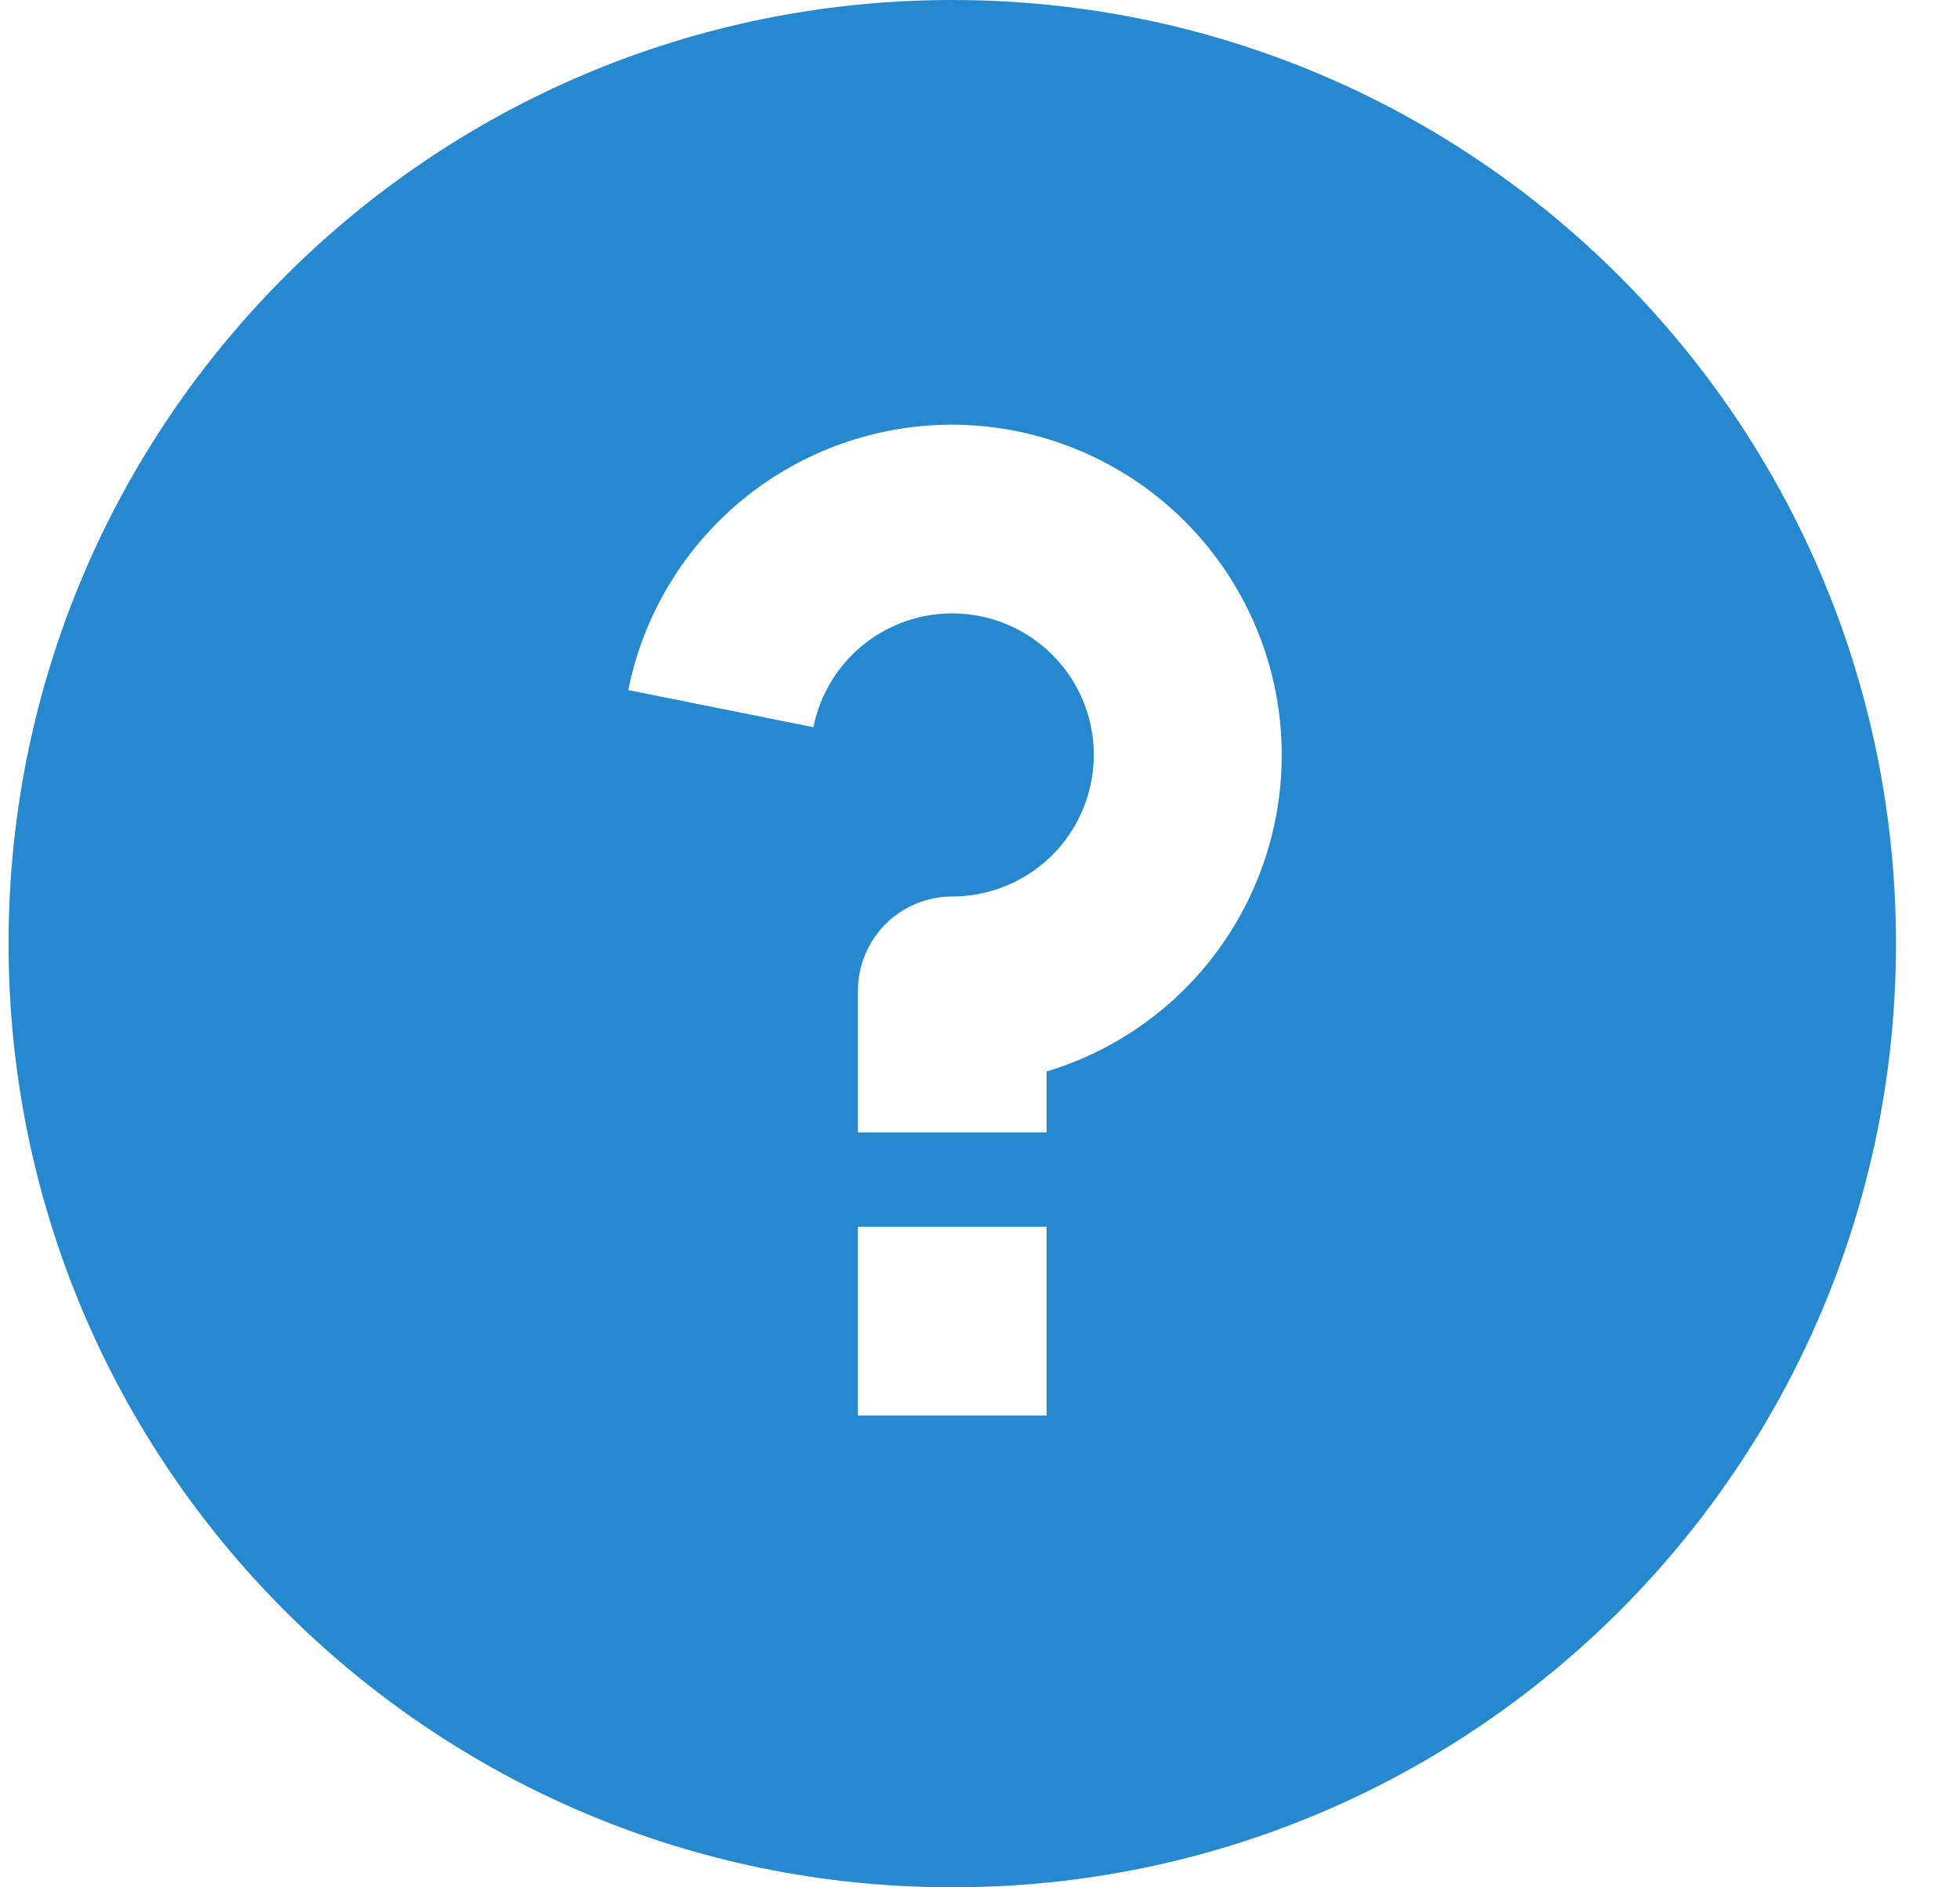 <svg width="27" height="26" viewBox="0 0 27 26" fill="none" xmlns="http://www.w3.org/2000/svg">
<path d="M13.118 26C5.938 26 0.118 20.18 0.118 13C0.118 5.82 5.938 0 13.118 0C20.298 0 26.118 5.82 26.118 13C26.118 20.18 20.298 26 13.118 26ZM11.818 16.9V19.5H14.418V16.9H11.818ZM14.418 14.761C15.462 14.447 16.359 13.767 16.945 12.846C17.531 11.926 17.766 10.825 17.609 9.745C17.451 8.666 16.911 7.678 16.087 6.963C15.263 6.248 14.209 5.853 13.118 5.85C12.066 5.85 11.046 6.214 10.232 6.881C9.419 7.547 8.861 8.475 8.655 9.507L11.205 10.018C11.278 9.656 11.451 9.322 11.706 9.054C11.961 8.787 12.287 8.598 12.645 8.508C13.003 8.419 13.38 8.433 13.73 8.549C14.081 8.665 14.391 8.878 14.626 9.164C14.86 9.449 15.008 9.795 15.053 10.162C15.098 10.528 15.038 10.9 14.88 11.234C14.722 11.568 14.473 11.85 14.161 12.047C13.849 12.245 13.487 12.35 13.118 12.35C12.773 12.35 12.442 12.487 12.198 12.731C11.955 12.975 11.818 13.305 11.818 13.65V15.6H14.418V14.761Z" fill="#2688CF"/>
</svg>
